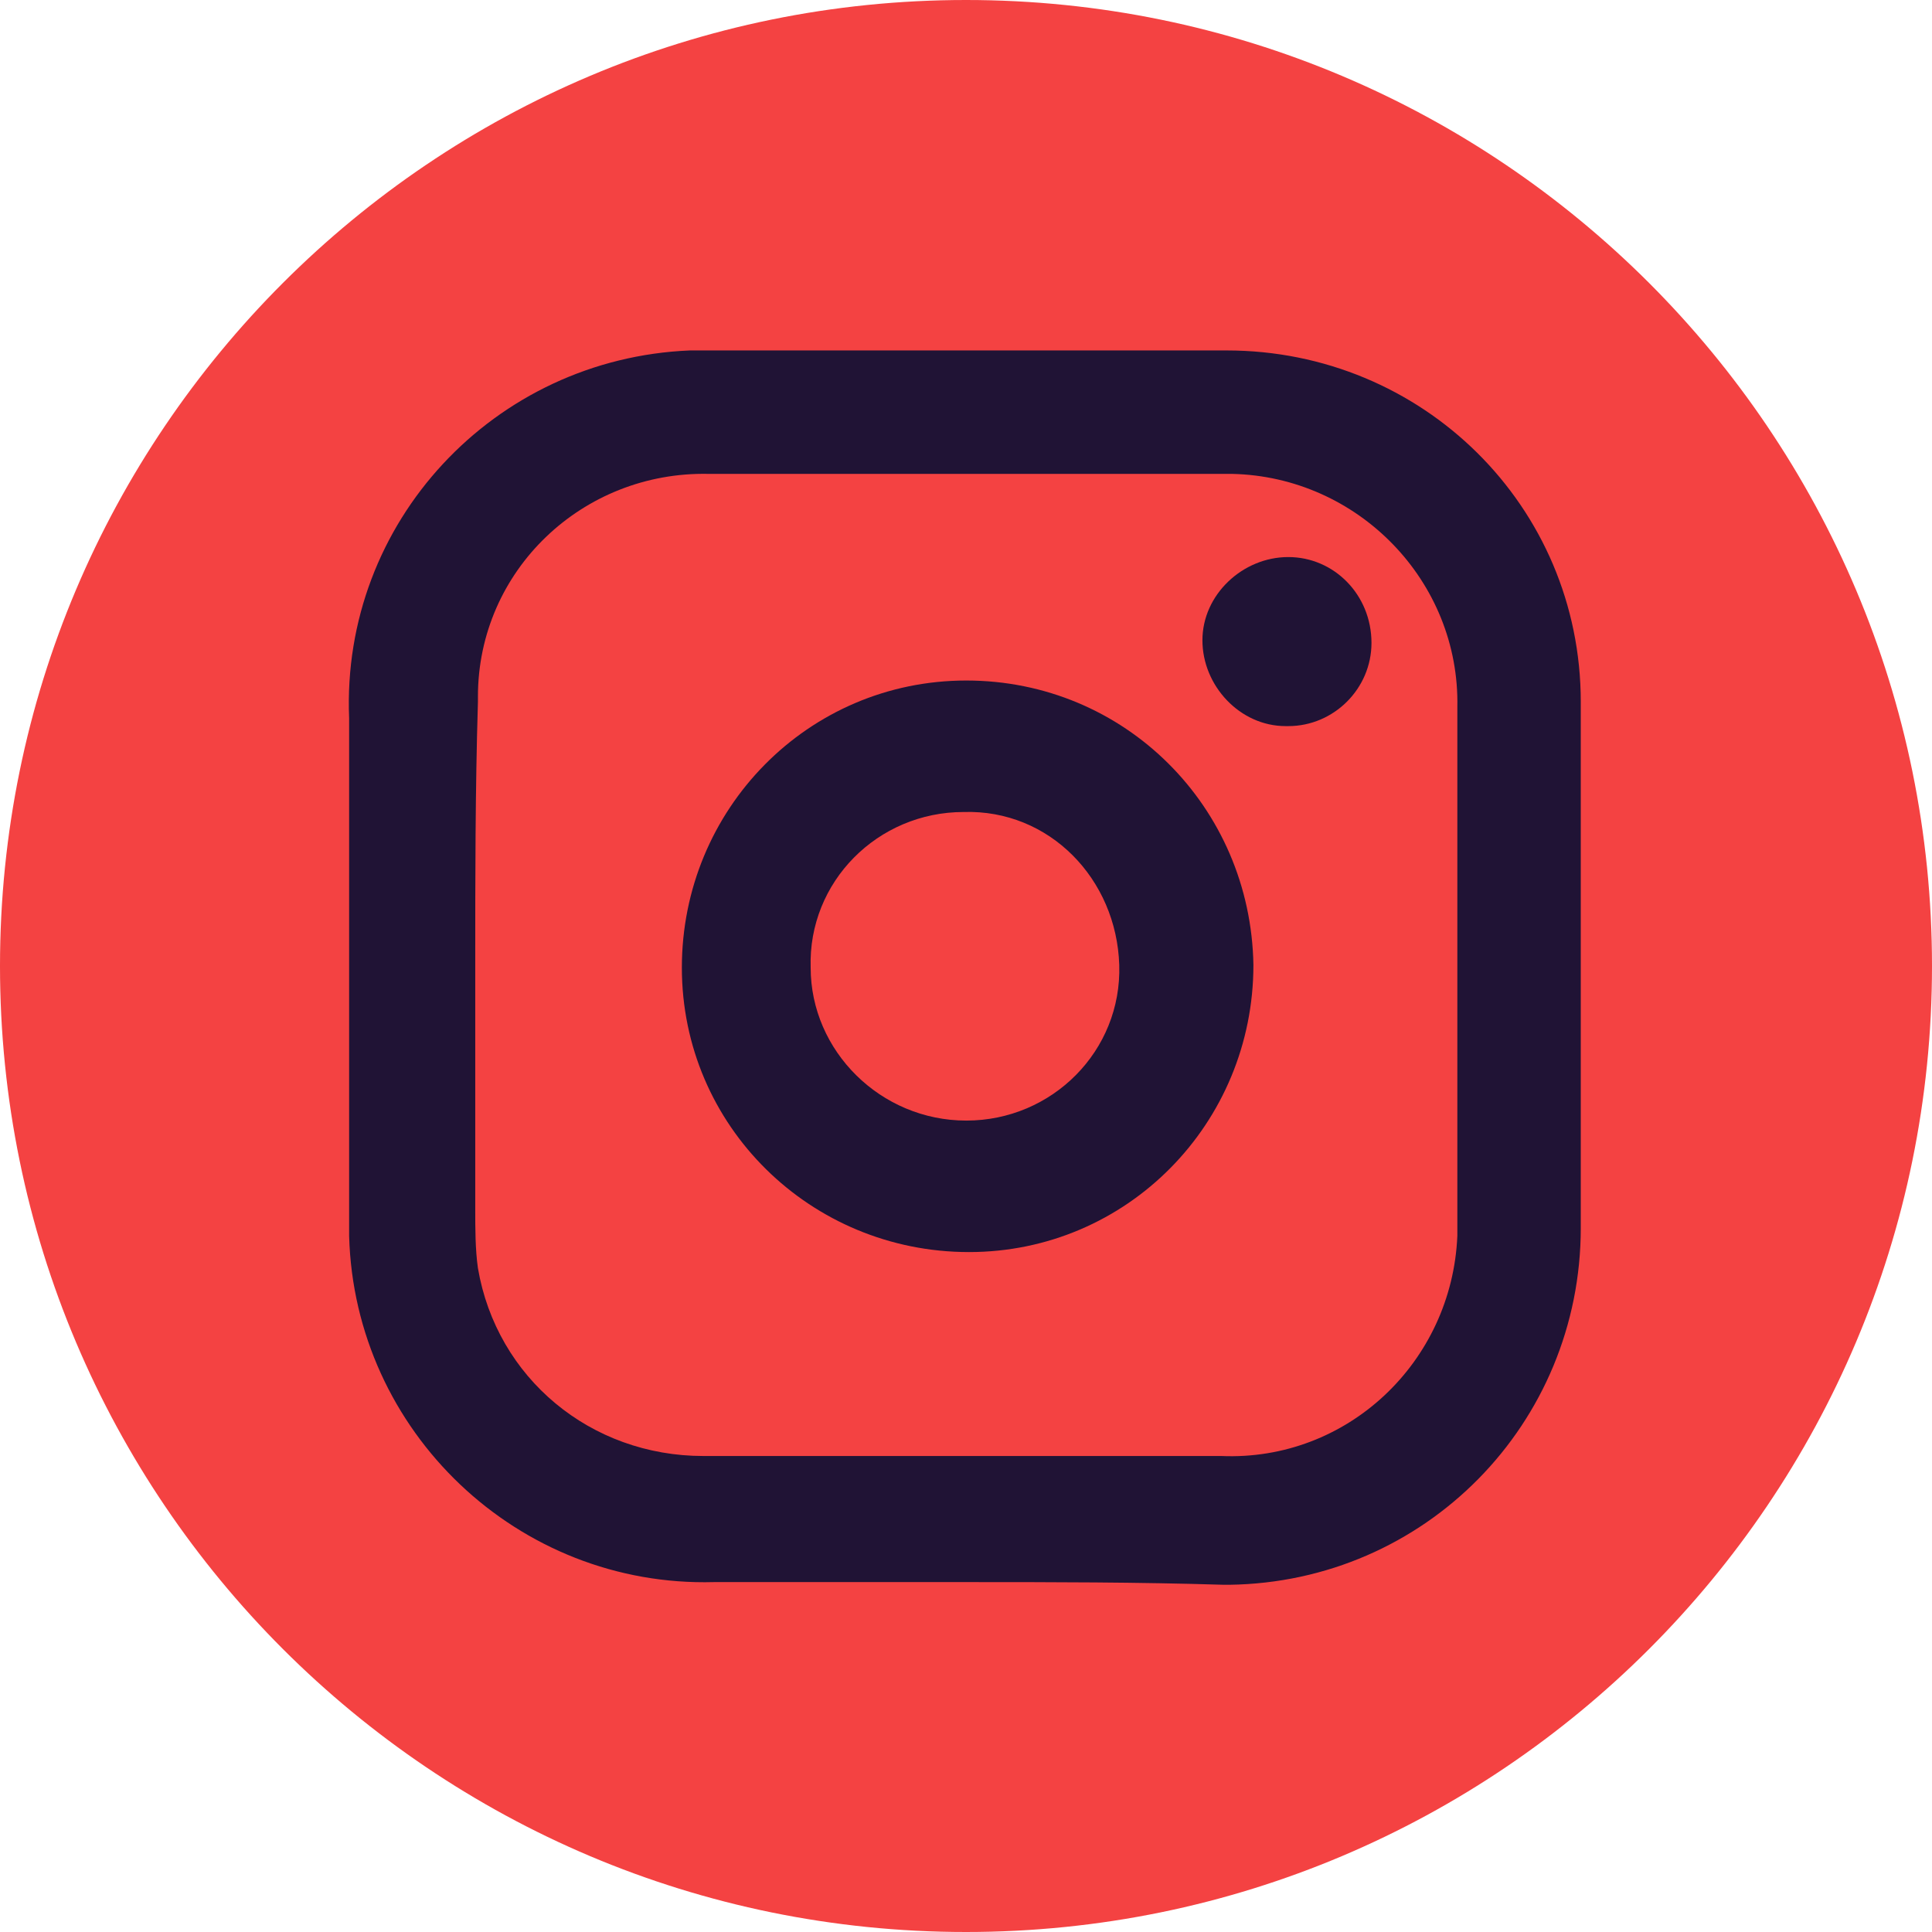 <?xml version="1.0" encoding="UTF-8"?> <svg xmlns="http://www.w3.org/2000/svg" width="72" height="72" viewBox="0 0 72 72" fill="none"> <path d="M36 72C55.882 72 72 55.882 72 36C72 16.118 55.882 0 36 0C16.118 0 0 16.118 0 36C0 55.882 16.118 72 36 72Z" fill="#F44242"></path> <path d="M36.011 58.96C32.911 58.96 29.711 58.96 26.611 58.96C19.311 59.16 13.211 53.361 13.011 46.06C13.011 45.861 13.011 45.66 13.011 45.46C13.011 39.26 13.011 32.961 13.011 26.761C12.711 19.46 18.411 13.361 25.711 13.06C26.011 13.06 26.311 13.06 26.611 13.06C33.011 13.06 39.411 13.06 45.711 13.06C53.011 13.06 58.911 18.86 58.911 26.16V26.261C58.911 32.761 58.911 39.261 58.911 45.761C58.911 53.06 53.111 58.961 45.811 59.06C45.711 59.06 45.711 59.06 45.611 59.06C42.411 58.961 39.211 58.96 36.011 58.96ZM17.711 35.96C17.711 38.96 17.711 42.06 17.711 45.06C17.711 45.761 17.711 46.56 17.811 47.261C18.511 51.361 22.011 54.261 26.211 54.261C32.611 54.261 39.111 54.261 45.511 54.261C50.211 54.461 54.111 50.761 54.311 46.06C54.311 45.861 54.311 45.66 54.311 45.46C54.311 39.16 54.311 32.761 54.311 26.361C54.411 21.661 50.611 17.76 45.911 17.66C45.811 17.66 45.811 17.66 45.711 17.66C39.311 17.66 32.811 17.66 26.411 17.66C21.711 17.56 17.811 21.26 17.811 25.96C17.811 26.06 17.811 26.16 17.811 26.16C17.711 29.46 17.711 32.76 17.711 35.96Z" fill="#201335"></path> <path d="M46.711 35.961C46.711 41.861 42.011 46.661 36.111 46.661C30.211 46.661 25.411 41.961 25.411 36.061C25.411 30.161 30.111 25.361 36.011 25.361C41.911 25.361 46.611 30.061 46.711 35.961ZM36.011 41.761C39.211 41.761 41.811 39.161 41.711 35.961C41.611 32.761 39.111 30.161 35.911 30.261C32.711 30.261 30.111 32.861 30.211 36.061C30.211 39.161 32.811 41.761 36.011 41.761Z" fill="#201335"></path> <path d="M51.111 23.96C51.111 25.66 49.711 27.06 48.011 27.06C48.011 27.06 48.011 27.06 47.911 27.06C46.211 27.06 44.811 25.56 44.811 23.86C44.811 22.16 46.311 20.76 48.011 20.76C49.711 20.76 51.111 22.16 51.111 23.96C51.111 23.86 51.111 23.86 51.111 23.96Z" fill="#201335"></path> </svg> 